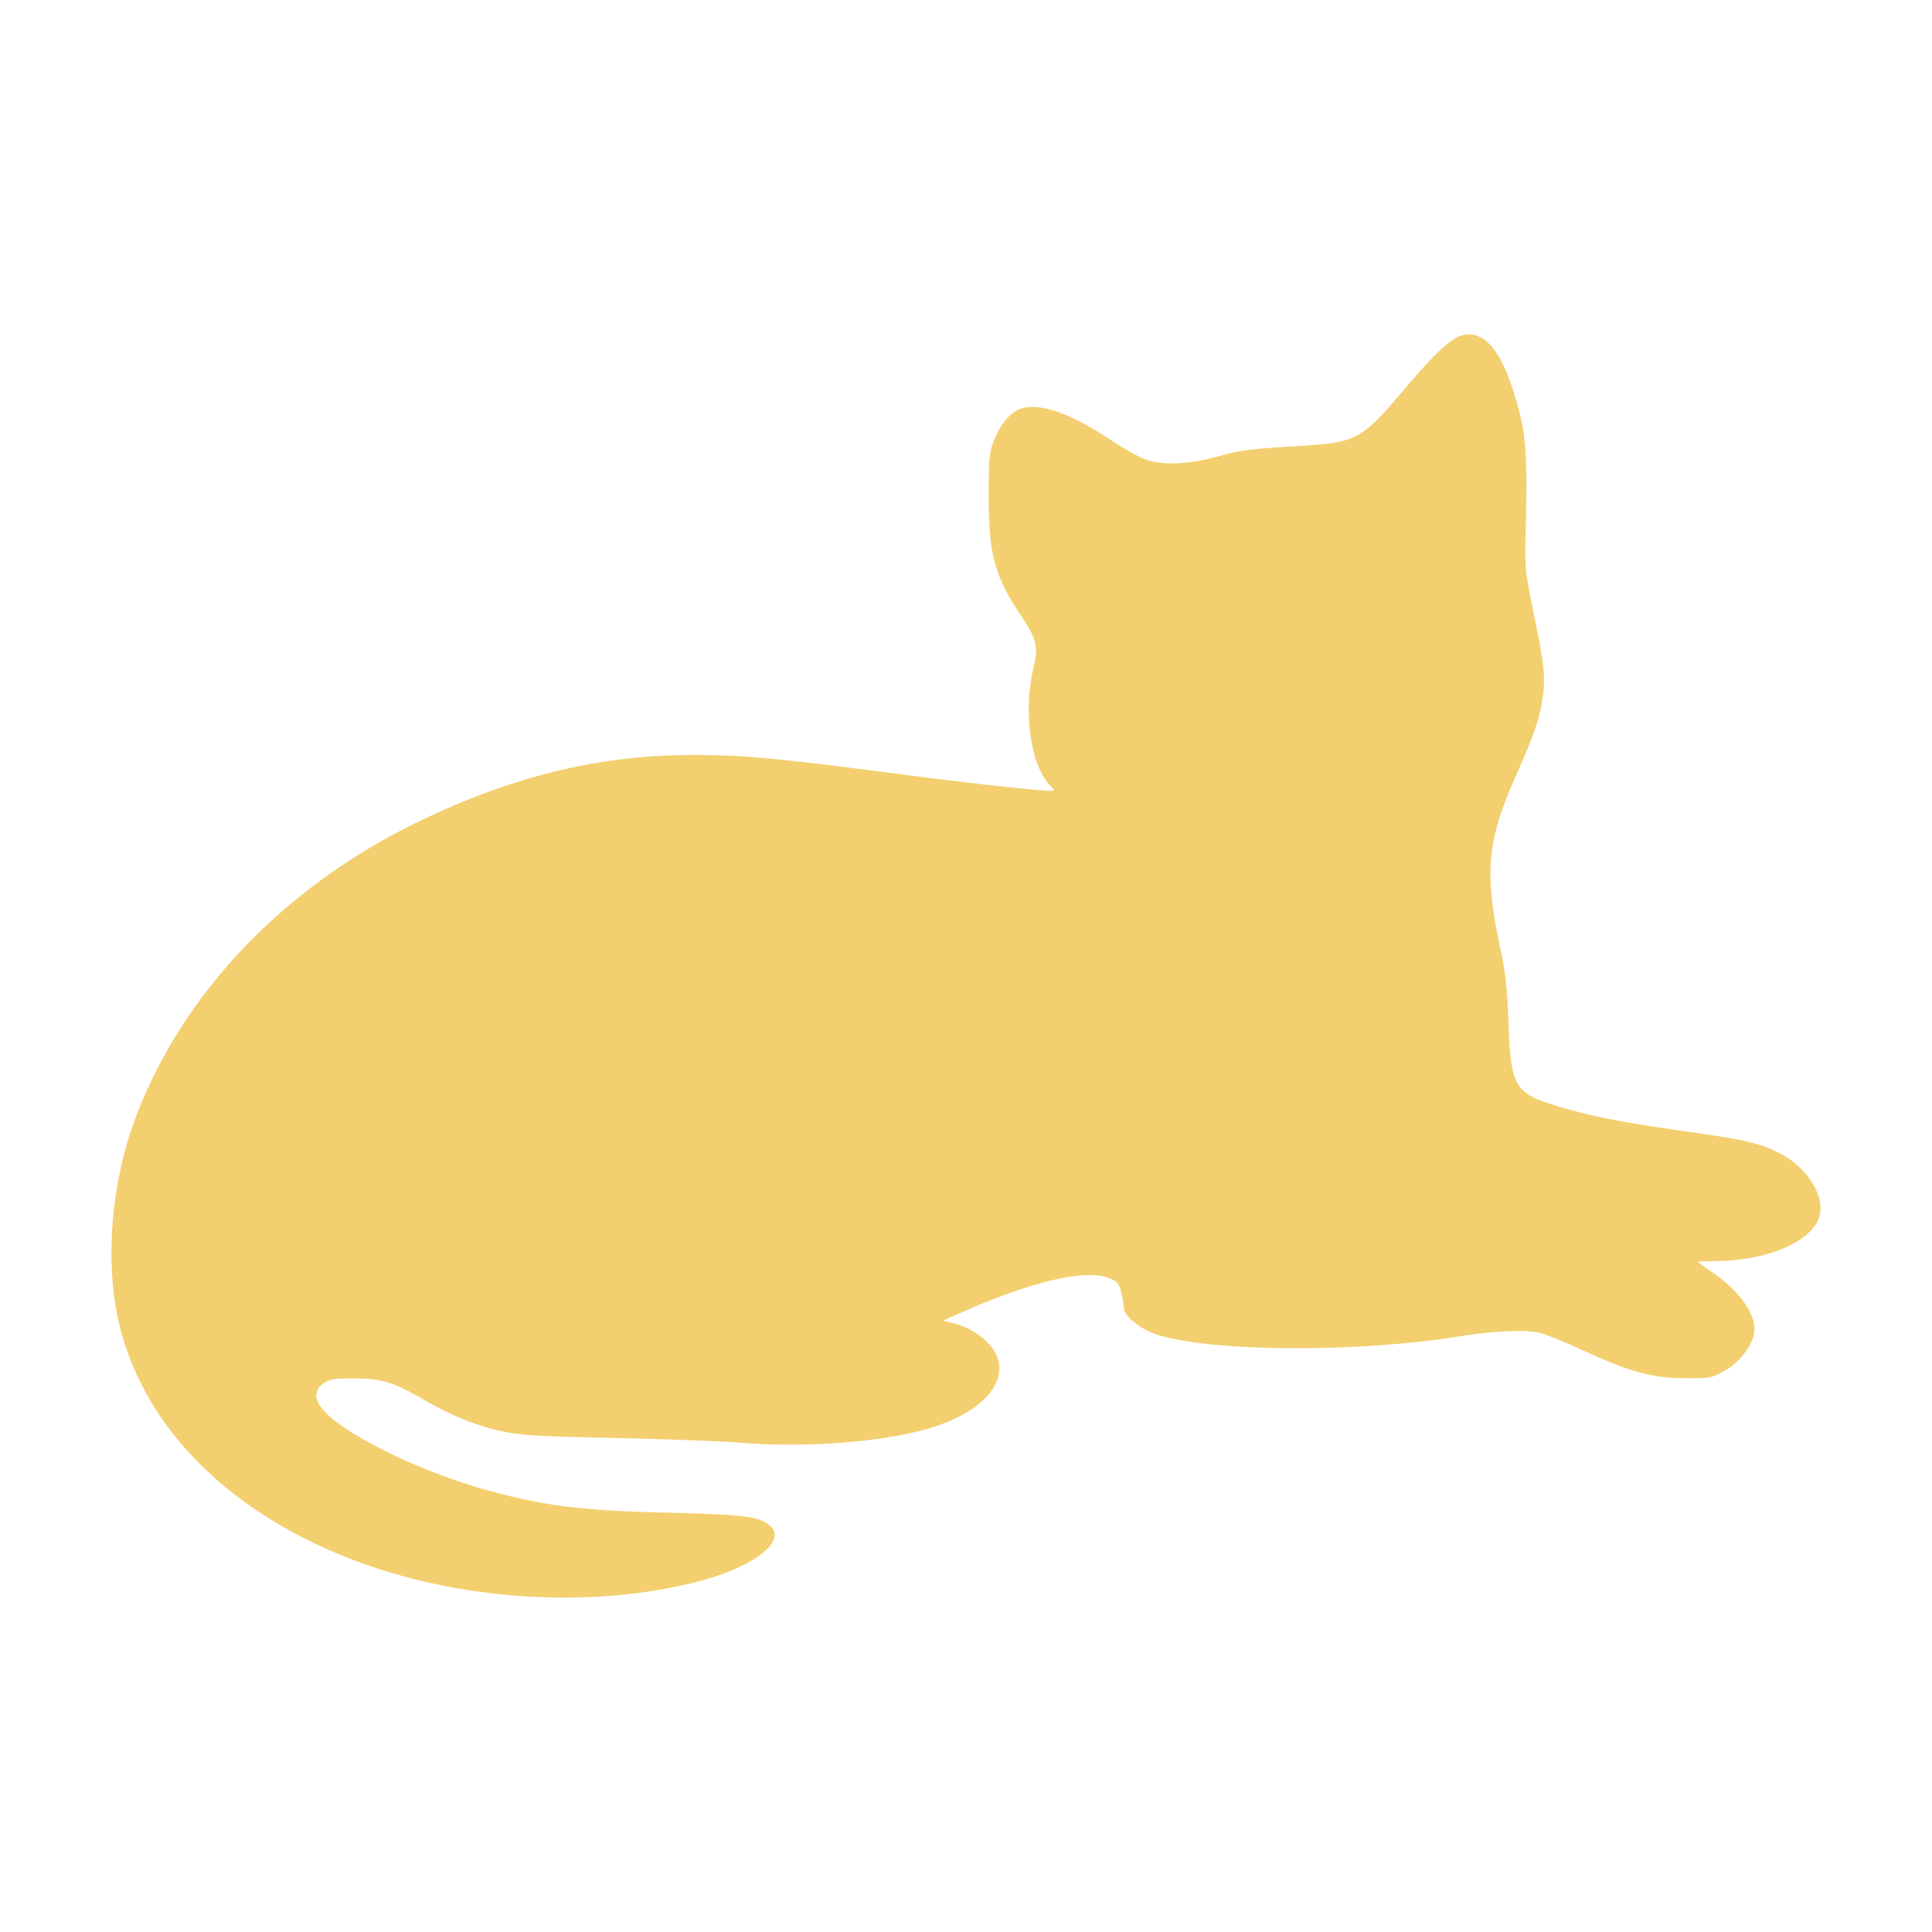 <svg width="52" height="52" fill="none" xmlns="http://www.w3.org/2000/svg"><path fill-rule="evenodd" clip-rule="evenodd" d="M39.346 9.028c-.292.081-.725.48-1.454 1.34-1.294 1.523-1.327 1.54-3.11 1.648-1.116.067-1.451.11-1.93.25-.763.222-1.51.268-1.966.12-.188-.061-.617-.295-.955-.52-1.058-.707-1.854-1.005-2.376-.89-.309.067-.598.378-.79.85-.14.343-.152.46-.153 1.535 0 1.567.158 2.15.876 3.22.404.603.463.835.34 1.337-.297 1.221-.102 2.664.438 3.225.135.141.135.142.005.142-.333 0-2.273-.216-4.225-.47-3.136-.41-4.05-.494-5.384-.494-2.496 0-4.8.552-7.305 1.749-3.666 1.75-6.435 4.631-7.71 8.019-.665 1.765-.832 3.917-.433 5.569.655 2.71 2.863 4.968 6.122 6.261 2.914 1.156 6.51 1.404 9.44.651 1.506-.387 2.418-1.089 1.951-1.502-.283-.25-.673-.3-2.741-.353-2.186-.055-3.09-.156-4.46-.496-1.474-.365-3.109-1.047-4.18-1.743-.822-.535-1.037-.953-.639-1.243.156-.113.273-.132.805-.132.758 0 1.06.09 1.876.561.777.45 1.437.714 2.156.867.486.103.98.131 3.026.175 1.345.029 2.866.087 3.379.128 1.603.13 3.53.004 4.794-.315 1.333-.336 2.156-.988 2.156-1.707 0-.486-.538-1.01-1.223-1.19l-.29-.077.42-.186c1.912-.853 3.374-1.205 4.013-.967.253.095.292.136.355.383.04.152.072.34.072.416 0 .234.46.601.932.744 1.523.46 5.38.474 8.142.03.883-.142 1.746-.18 2.107-.093.168.04.701.256 1.184.478 1.255.577 1.844.738 2.726.746.677.007.723-.002 1.062-.187.394-.216.74-.647.81-1.008.091-.477-.36-1.135-1.147-1.674a6.08 6.08 0 01-.371-.266c0-.006.239-.014.53-.018 1.38-.019 2.568-.541 2.752-1.21.154-.56-.363-1.35-1.126-1.72-.486-.236-.92-.339-2.156-.513-2.065-.29-2.894-.453-3.885-.761-1.034-.322-1.145-.523-1.205-2.195-.033-.914-.081-1.372-.206-1.95-.456-2.112-.382-2.945.424-4.755.455-1.02.607-1.462.695-2.018.09-.567.055-.91-.242-2.344-.213-1.032-.232-1.209-.213-1.982.06-2.467.022-2.888-.362-4.07-.349-1.071-.81-1.547-1.351-1.395z" fill="#F4CF6F"/></svg>